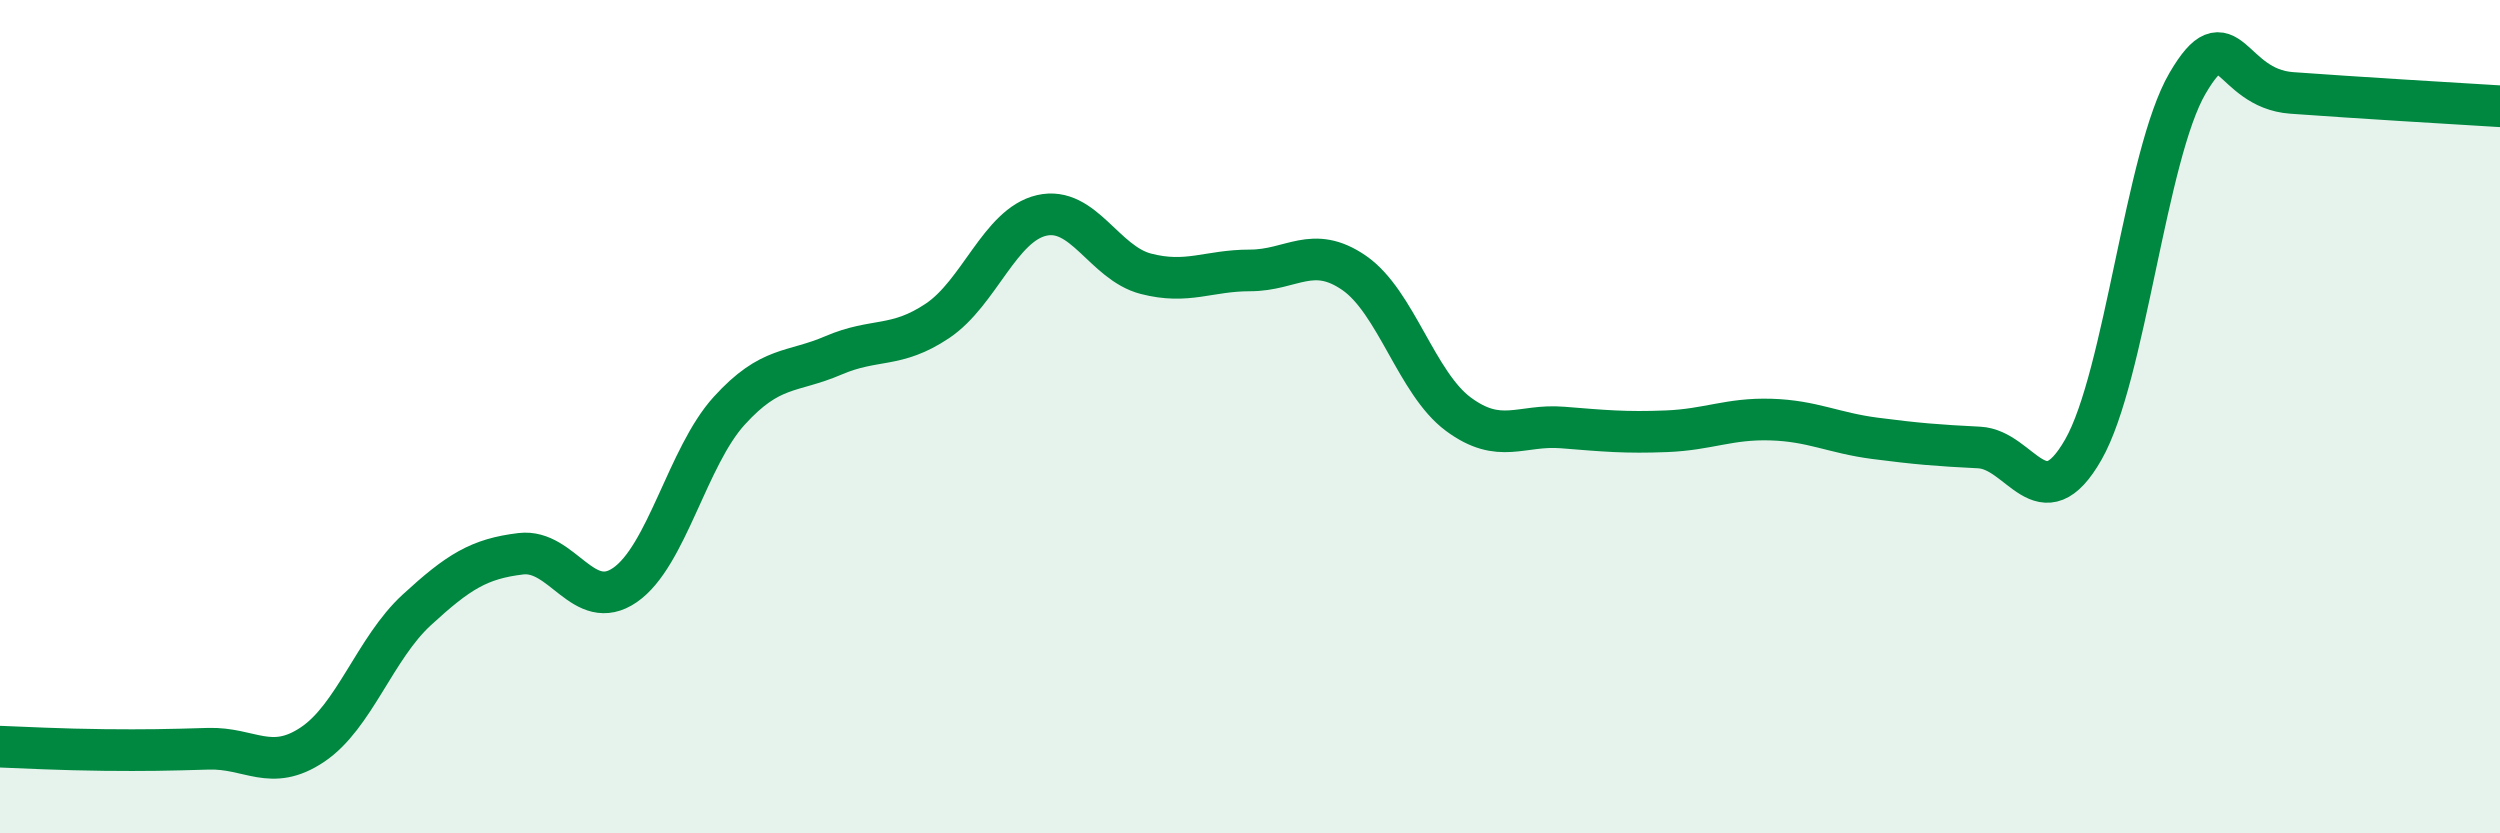 
    <svg width="60" height="20" viewBox="0 0 60 20" xmlns="http://www.w3.org/2000/svg">
      <path
        d="M 0,17.92 C 0.5,17.94 1.5,17.99 2.5,18 C 3.5,18.01 4,18 5,17.97 C 6,17.94 6.5,18.54 7.5,17.87 C 8.5,17.2 9,15.56 10,14.64 C 11,13.72 11.5,13.41 12.5,13.29 C 13.5,13.17 14,14.73 15,14.04 C 16,13.35 16.5,10.96 17.5,9.86 C 18.5,8.76 19,8.96 20,8.53 C 21,8.1 21.5,8.37 22.5,7.7 C 23.5,7.03 24,5.4 25,5.17 C 26,4.94 26.5,6.31 27.5,6.57 C 28.5,6.83 29,6.49 30,6.49 C 31,6.49 31.5,5.86 32.5,6.55 C 33.5,7.24 34,9.2 35,9.94 C 36,10.68 36.5,10.18 37.5,10.26 C 38.5,10.34 39,10.39 40,10.35 C 41,10.31 41.5,10.04 42.5,10.07 C 43.5,10.1 44,10.39 45,10.52 C 46,10.65 46.5,10.69 47.5,10.74 C 48.5,10.79 49,12.54 50,10.79 C 51,9.04 51.5,3.71 52.5,2 C 53.5,0.29 53.5,2.12 55,2.23 C 56.5,2.34 59,2.49 60,2.55L60 20L0 20Z"
        fill="#008740"
        opacity="0.1"
        stroke-linecap="round"
        stroke-linejoin="round"
      />
      <path
        d="M 0,17.92 C 0.5,17.94 1.5,17.99 2.5,18 C 3.5,18.01 4,18 5,17.97 C 6,17.94 6.5,18.54 7.5,17.87 C 8.5,17.2 9,15.56 10,14.64 C 11,13.72 11.5,13.41 12.5,13.29 C 13.5,13.17 14,14.73 15,14.04 C 16,13.35 16.5,10.96 17.5,9.86 C 18.5,8.76 19,8.96 20,8.53 C 21,8.1 21.5,8.37 22.5,7.7 C 23.5,7.03 24,5.4 25,5.17 C 26,4.94 26.5,6.31 27.5,6.57 C 28.5,6.83 29,6.49 30,6.49 C 31,6.49 31.5,5.86 32.5,6.55 C 33.5,7.24 34,9.2 35,9.94 C 36,10.68 36.5,10.18 37.5,10.26 C 38.5,10.34 39,10.39 40,10.35 C 41,10.31 41.5,10.04 42.5,10.07 C 43.5,10.1 44,10.39 45,10.52 C 46,10.65 46.5,10.69 47.5,10.74 C 48.5,10.79 49,12.54 50,10.79 C 51,9.04 51.5,3.71 52.5,2 C 53.5,0.29 53.5,2.12 55,2.23 C 56.5,2.34 59,2.49 60,2.55"
        stroke="#008740"
        stroke-width="1"
        fill="none"
        stroke-linecap="round"
        stroke-linejoin="round"
      />
    </svg>
  